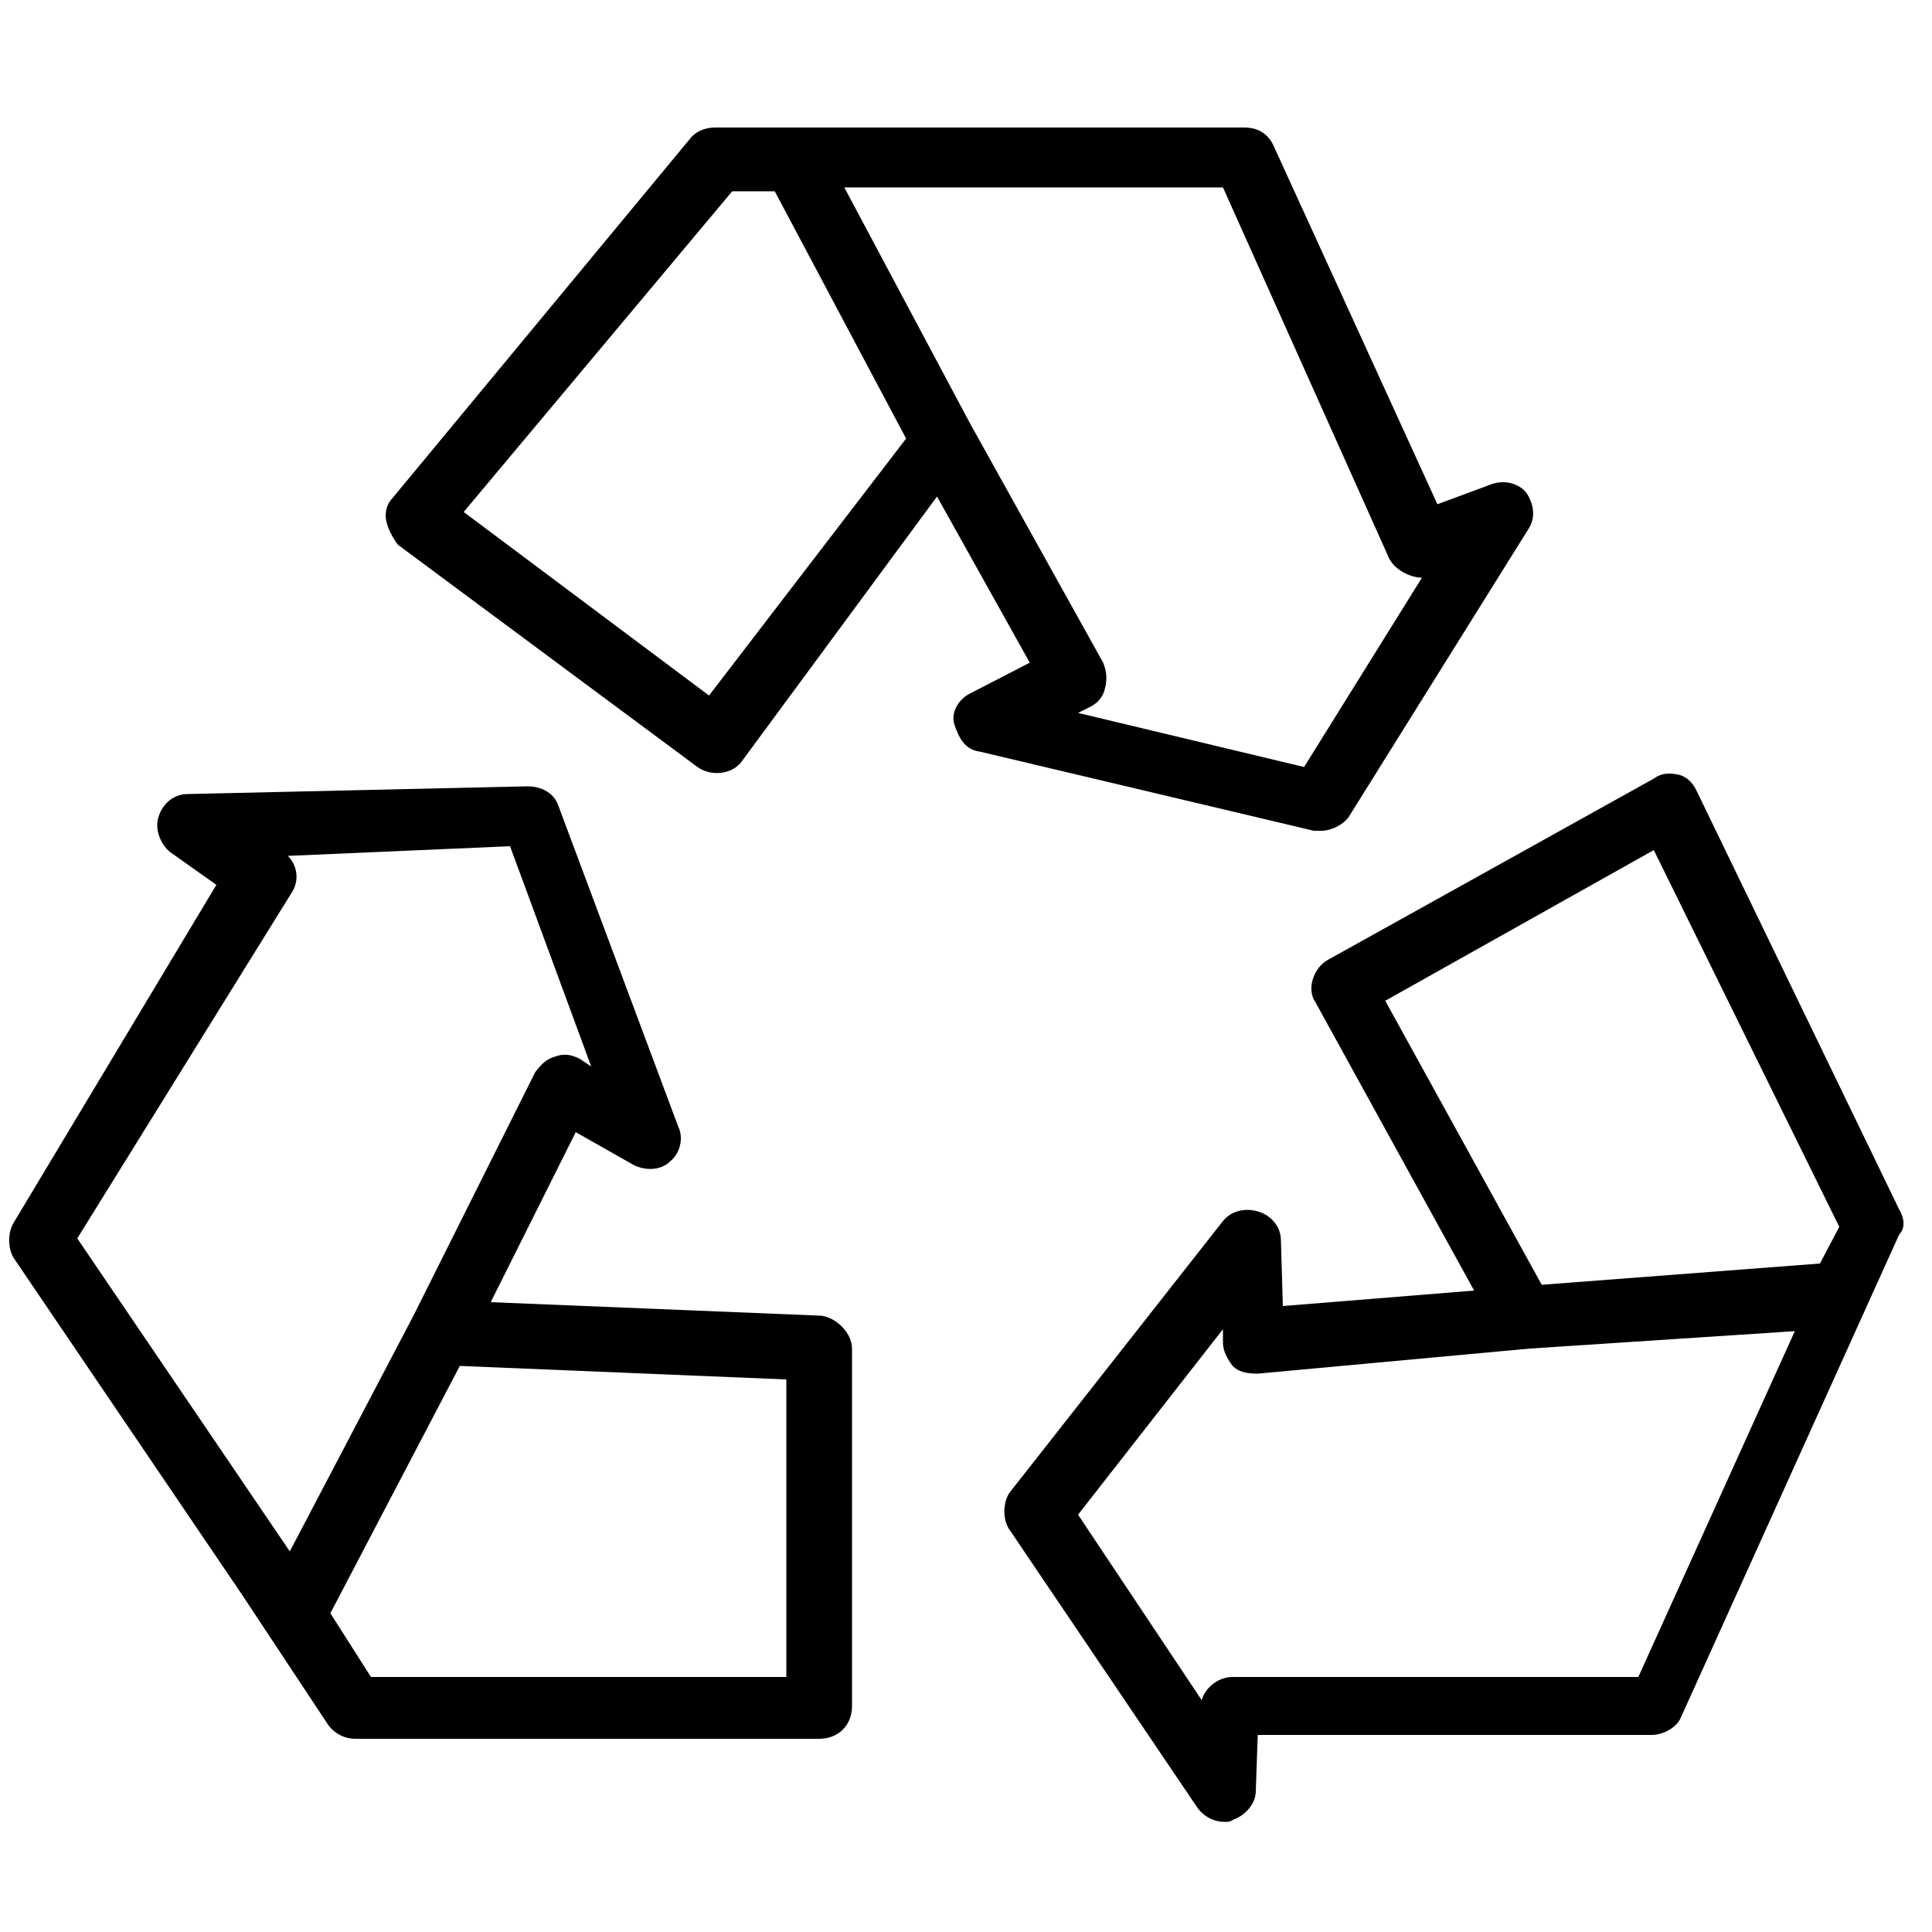 <svg xml:space="preserve" style="enable-background:new 0 0 100 100;" viewBox="0 0 100 100" y="0px" x="0px" xmlns:xlink="http://www.w3.org/1999/xlink" xmlns="http://www.w3.org/2000/svg" id="Capa_1" version="1.1">
<g>
	<g>
		<path d="M79,25.5c-0.4-0.5-1.2-0.7-1.9-0.4l-2.7,1L65.9,7.5c-0.3-0.6-0.8-0.9-1.5-0.9H37c-0.5,0-1,0.2-1.3,0.6L20.3,25.8
			C20,26.1,19.9,26.6,20,27c0.1,0.4,0.3,0.8,0.6,1.2l15.5,11.5c0.7,0.5,1.8,0.4,2.3-0.3l10.1-13.7l4.8,8.6l-3.1,1.6
			c-0.6,0.3-1,1-0.8,1.6s0.5,1.3,1.3,1.4L68,43c0.1,0,0.2,0,0.4,0c0.5,0,1.1-0.3,1.4-0.7l9.3-14.9C79.5,26.8,79.4,26.1,79,25.5z
			 M36.7,36L24,26.5L37.9,9.9h2.2l6.8,12.8L36.7,36z M67.5,39.7l-11.7-2.8l0.6-0.3c0.4-0.2,0.7-0.5,0.8-1c0.1-0.4,0.1-0.8-0.1-1.3
			l-6.9-12.4L43.7,9.7h19.6l8.6,19.2c0.3,0.6,1.1,1,1.7,1L67.5,39.7z"></path>
	</g>
</g>
<g>
	<g>
		<path d="M42.5,68.1l-17.1-0.7l4.4-8.8l3,1.7c0.6,0.3,1.4,0.3,1.9-0.2c0.5-0.4,0.7-1.2,0.4-1.8l-6.2-16.6c-0.2-0.6-0.8-1-1.6-1
			L9.7,41.1c-0.7,0-1.3,0.5-1.5,1.2c-0.2,0.6,0.1,1.4,0.6,1.8l2.4,1.7L0.7,63.3c-0.3,0.5-0.3,1.3,0,1.8l11.8,17.4l4.5,6.8
			c0.3,0.4,0.8,0.7,1.4,0.7h24c1,0,1.7-0.7,1.7-1.7V69.8C44.1,69,43.3,68.2,42.5,68.1z M15,80.3l-11-16.2l11.1-17.9
			c0.4-0.6,0.3-1.4-0.2-1.9l11.5-0.5l4.2,11.4L30,54.8c-0.4-0.2-0.8-0.3-1.3-0.1c-0.4,0.1-0.7,0.4-1,0.8l-6.3,12.6L15,80.3z
			 M40.7,86.8H19.2l-2.1-3.3l6.7-12.8l16.9,0.7V86.8z"></path>
	</g>
</g>
<g>
	<g>
		<path d="M98.3,62.6L87.8,40.9c-0.2-0.4-0.5-0.7-0.9-0.8C86.4,40,86,40,85.6,40.3l-16.9,9.4c-0.7,0.4-1.1,1.5-0.6,2.2l8.2,14.9
			l-9.9,0.8l-0.1-3.4c0-0.7-0.5-1.3-1.2-1.5s-1.4,0-1.8,0.5l-11,14c-0.4,0.5-0.4,1.4-0.1,1.9l9.8,14.5c0.3,0.4,0.8,0.7,1.4,0.7
			c0.1,0,0.3,0,0.4-0.1c0.6-0.2,1.2-0.8,1.2-1.5l0.1-2.9h20.4c0.6,0,1.3-0.4,1.5-0.9l11.3-25C98.6,63.6,98.6,63.1,98.3,62.6z
			 M84.8,86.8h-21c-0.7,0-1.4,0.5-1.6,1.2l-6.4-9.6l7.5-9.6v0.7c0,0.4,0.2,0.8,0.5,1.2c0.3,0.3,0.7,0.4,1.3,0.4l14.1-1.3l13.7-0.9
			L84.8,86.8z M94.2,65.4l-14.4,1.1l-8.1-14.7l13.9-7.8l9.6,19.5L94.2,65.4z"></path>
	</g>
</g>
</svg>
